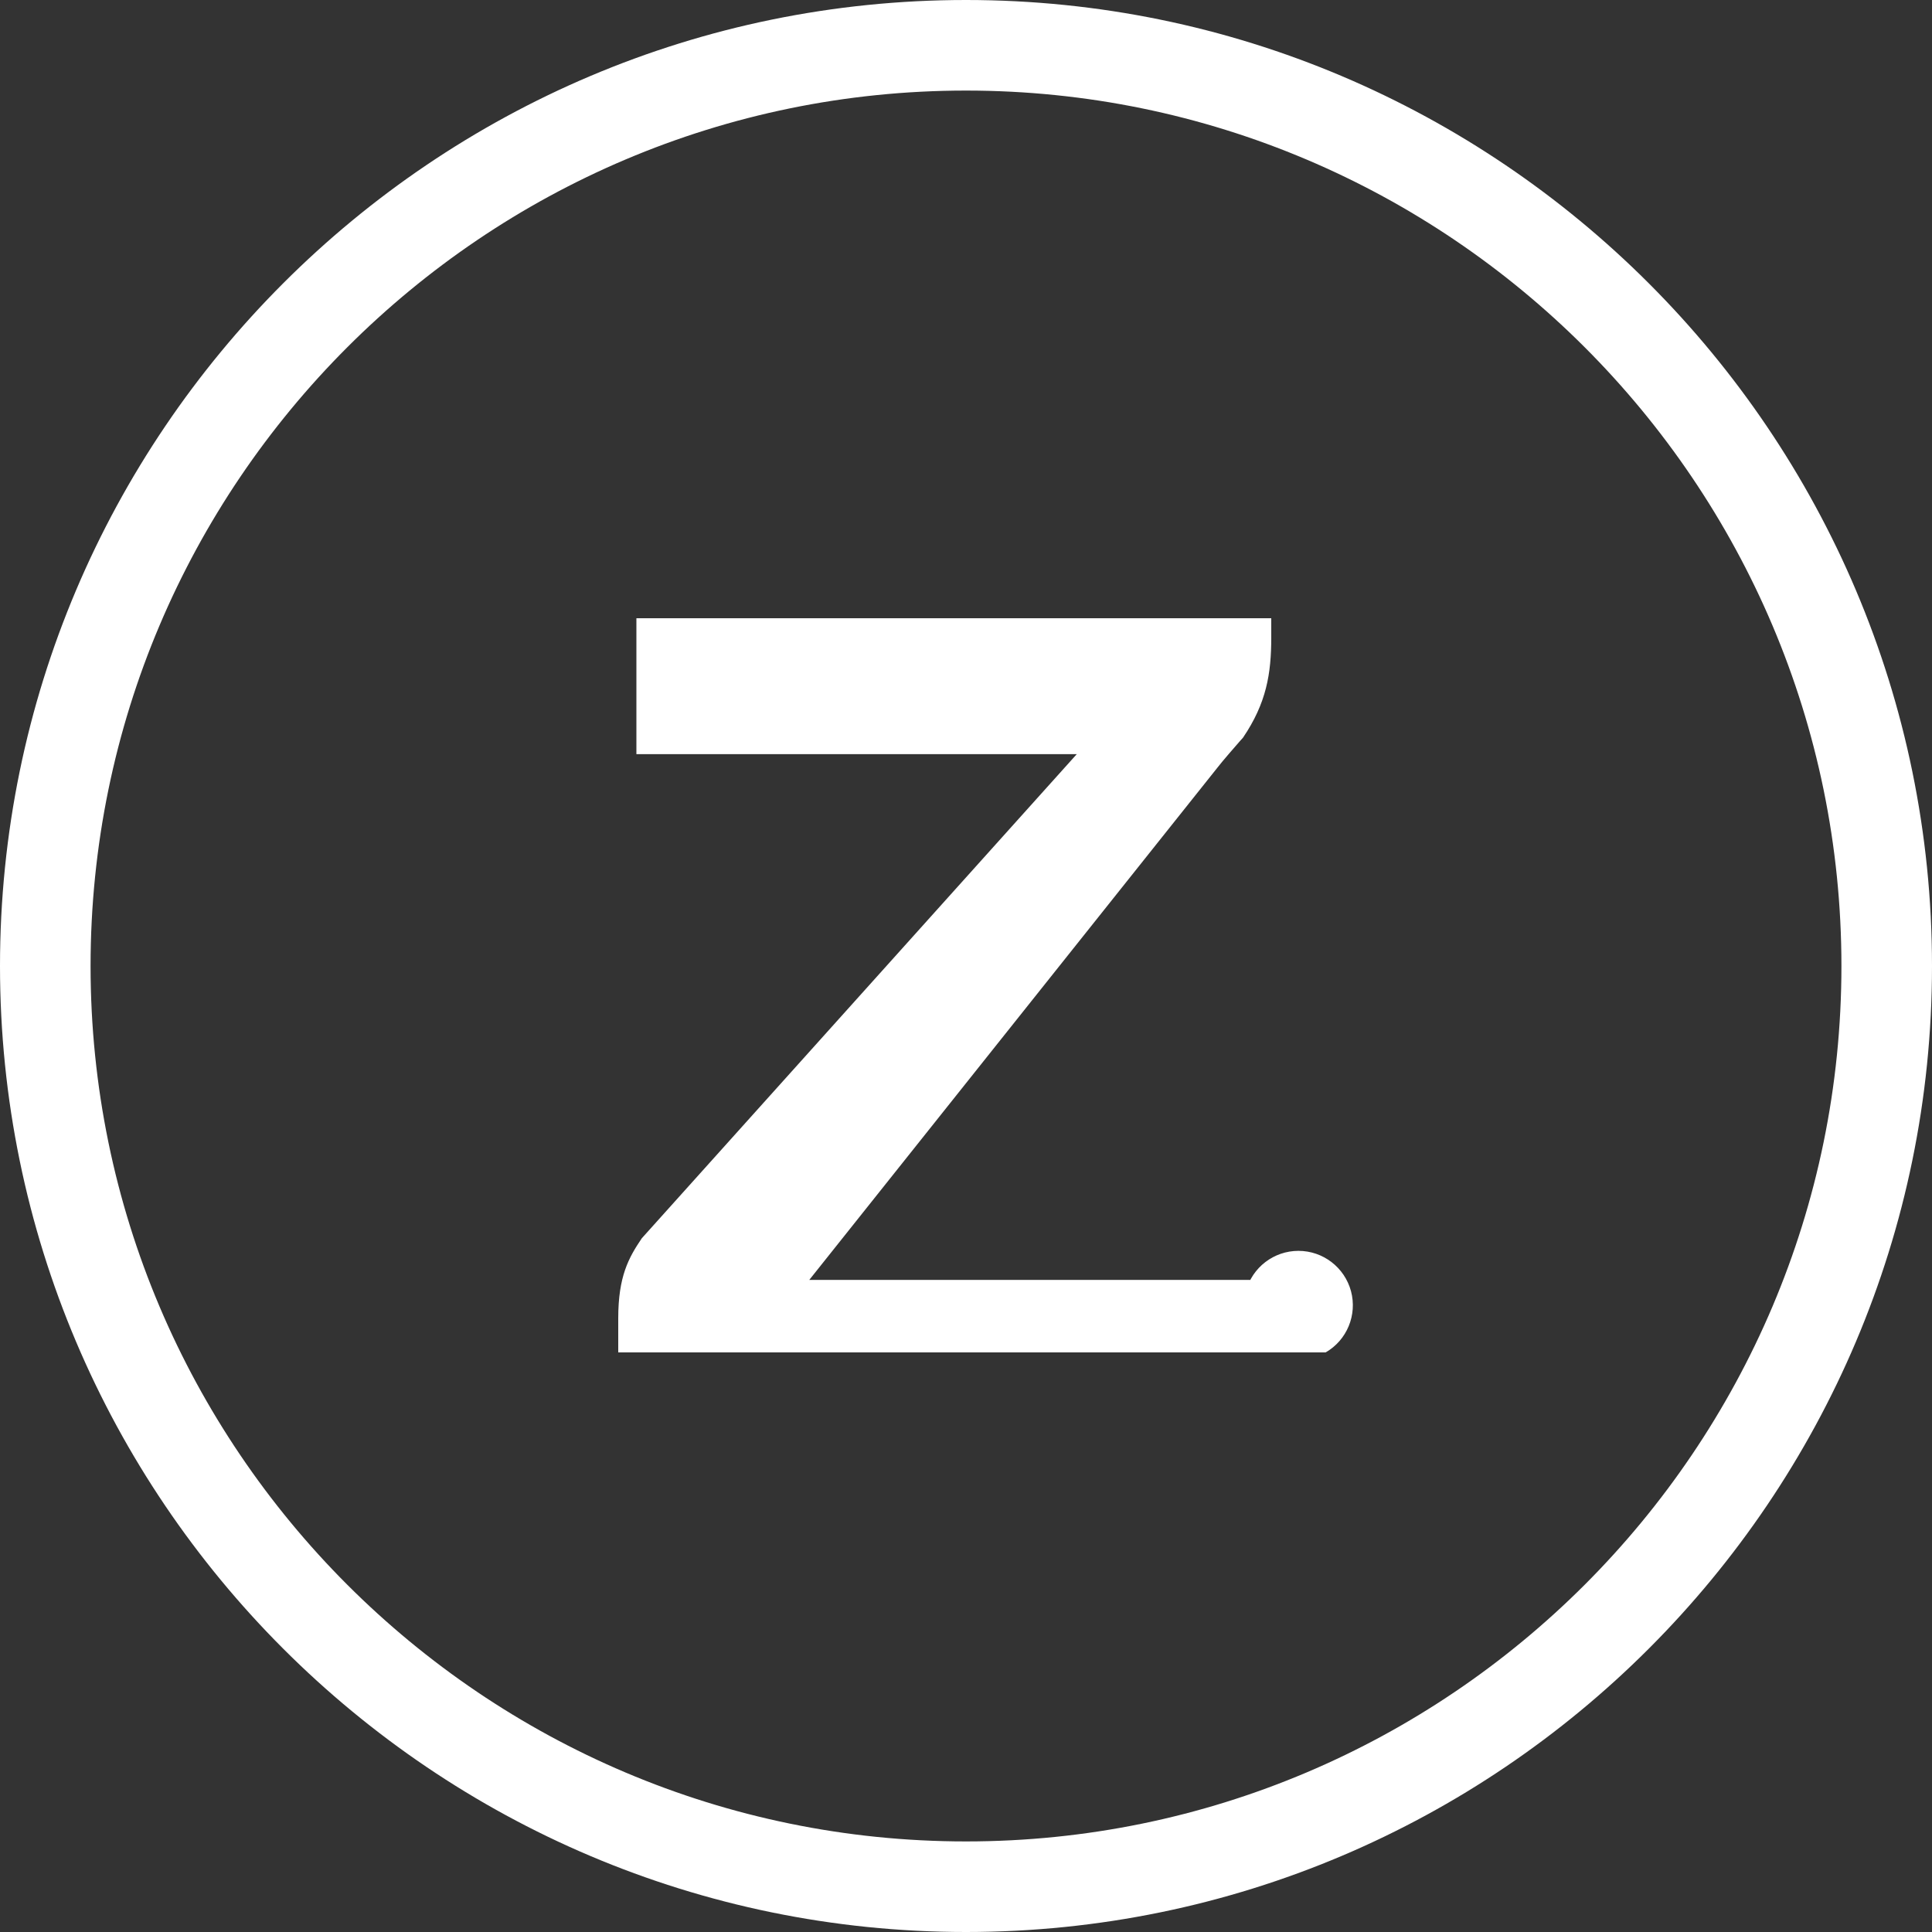<svg width="25" height="25" viewBox="0 0 25 25" fill="none" xmlns="http://www.w3.org/2000/svg">
<rect x="0" y="0" width="25" height="25" fill="#333333" stroke="none"/>
<path fill-rule="evenodd" clip-rule="evenodd" d="M0 12.5C0 5.607 5.607 0 12.5 0C19.392 0 25 5.607 25 12.5C25 19.392 19.392 25 12.5 25C5.607 25 0 19.392 0 12.5ZM1.172 12.5C1.172 18.746 6.254 23.828 12.5 23.828C18.746 23.828 23.828 18.746 23.828 12.5C23.828 6.254 18.746 1.172 12.5 1.172C6.254 1.172 1.172 6.254 1.172 12.5Z" fill="white"/>
<path d="M16.45 8V8.25C16.45 8.717 16.388 9.098 16.084 9.546L16.047 9.587C15.981 9.663 15.826 9.839 15.752 9.935L10.472 16.562H16.45V17.5C16.174 17.341 16.039 17.016 16.122 16.708C16.204 16.4 16.483 16.186 16.802 16.186C17.12 16.186 17.399 16.4 17.482 16.708C17.564 17.016 17.43 17.341 17.154 17.5H8V17.058C8 16.516 8.135 16.274 8.305 16.023L13.933 9.759H8.235V8H16.45Z" fill="white"/>
</svg>

